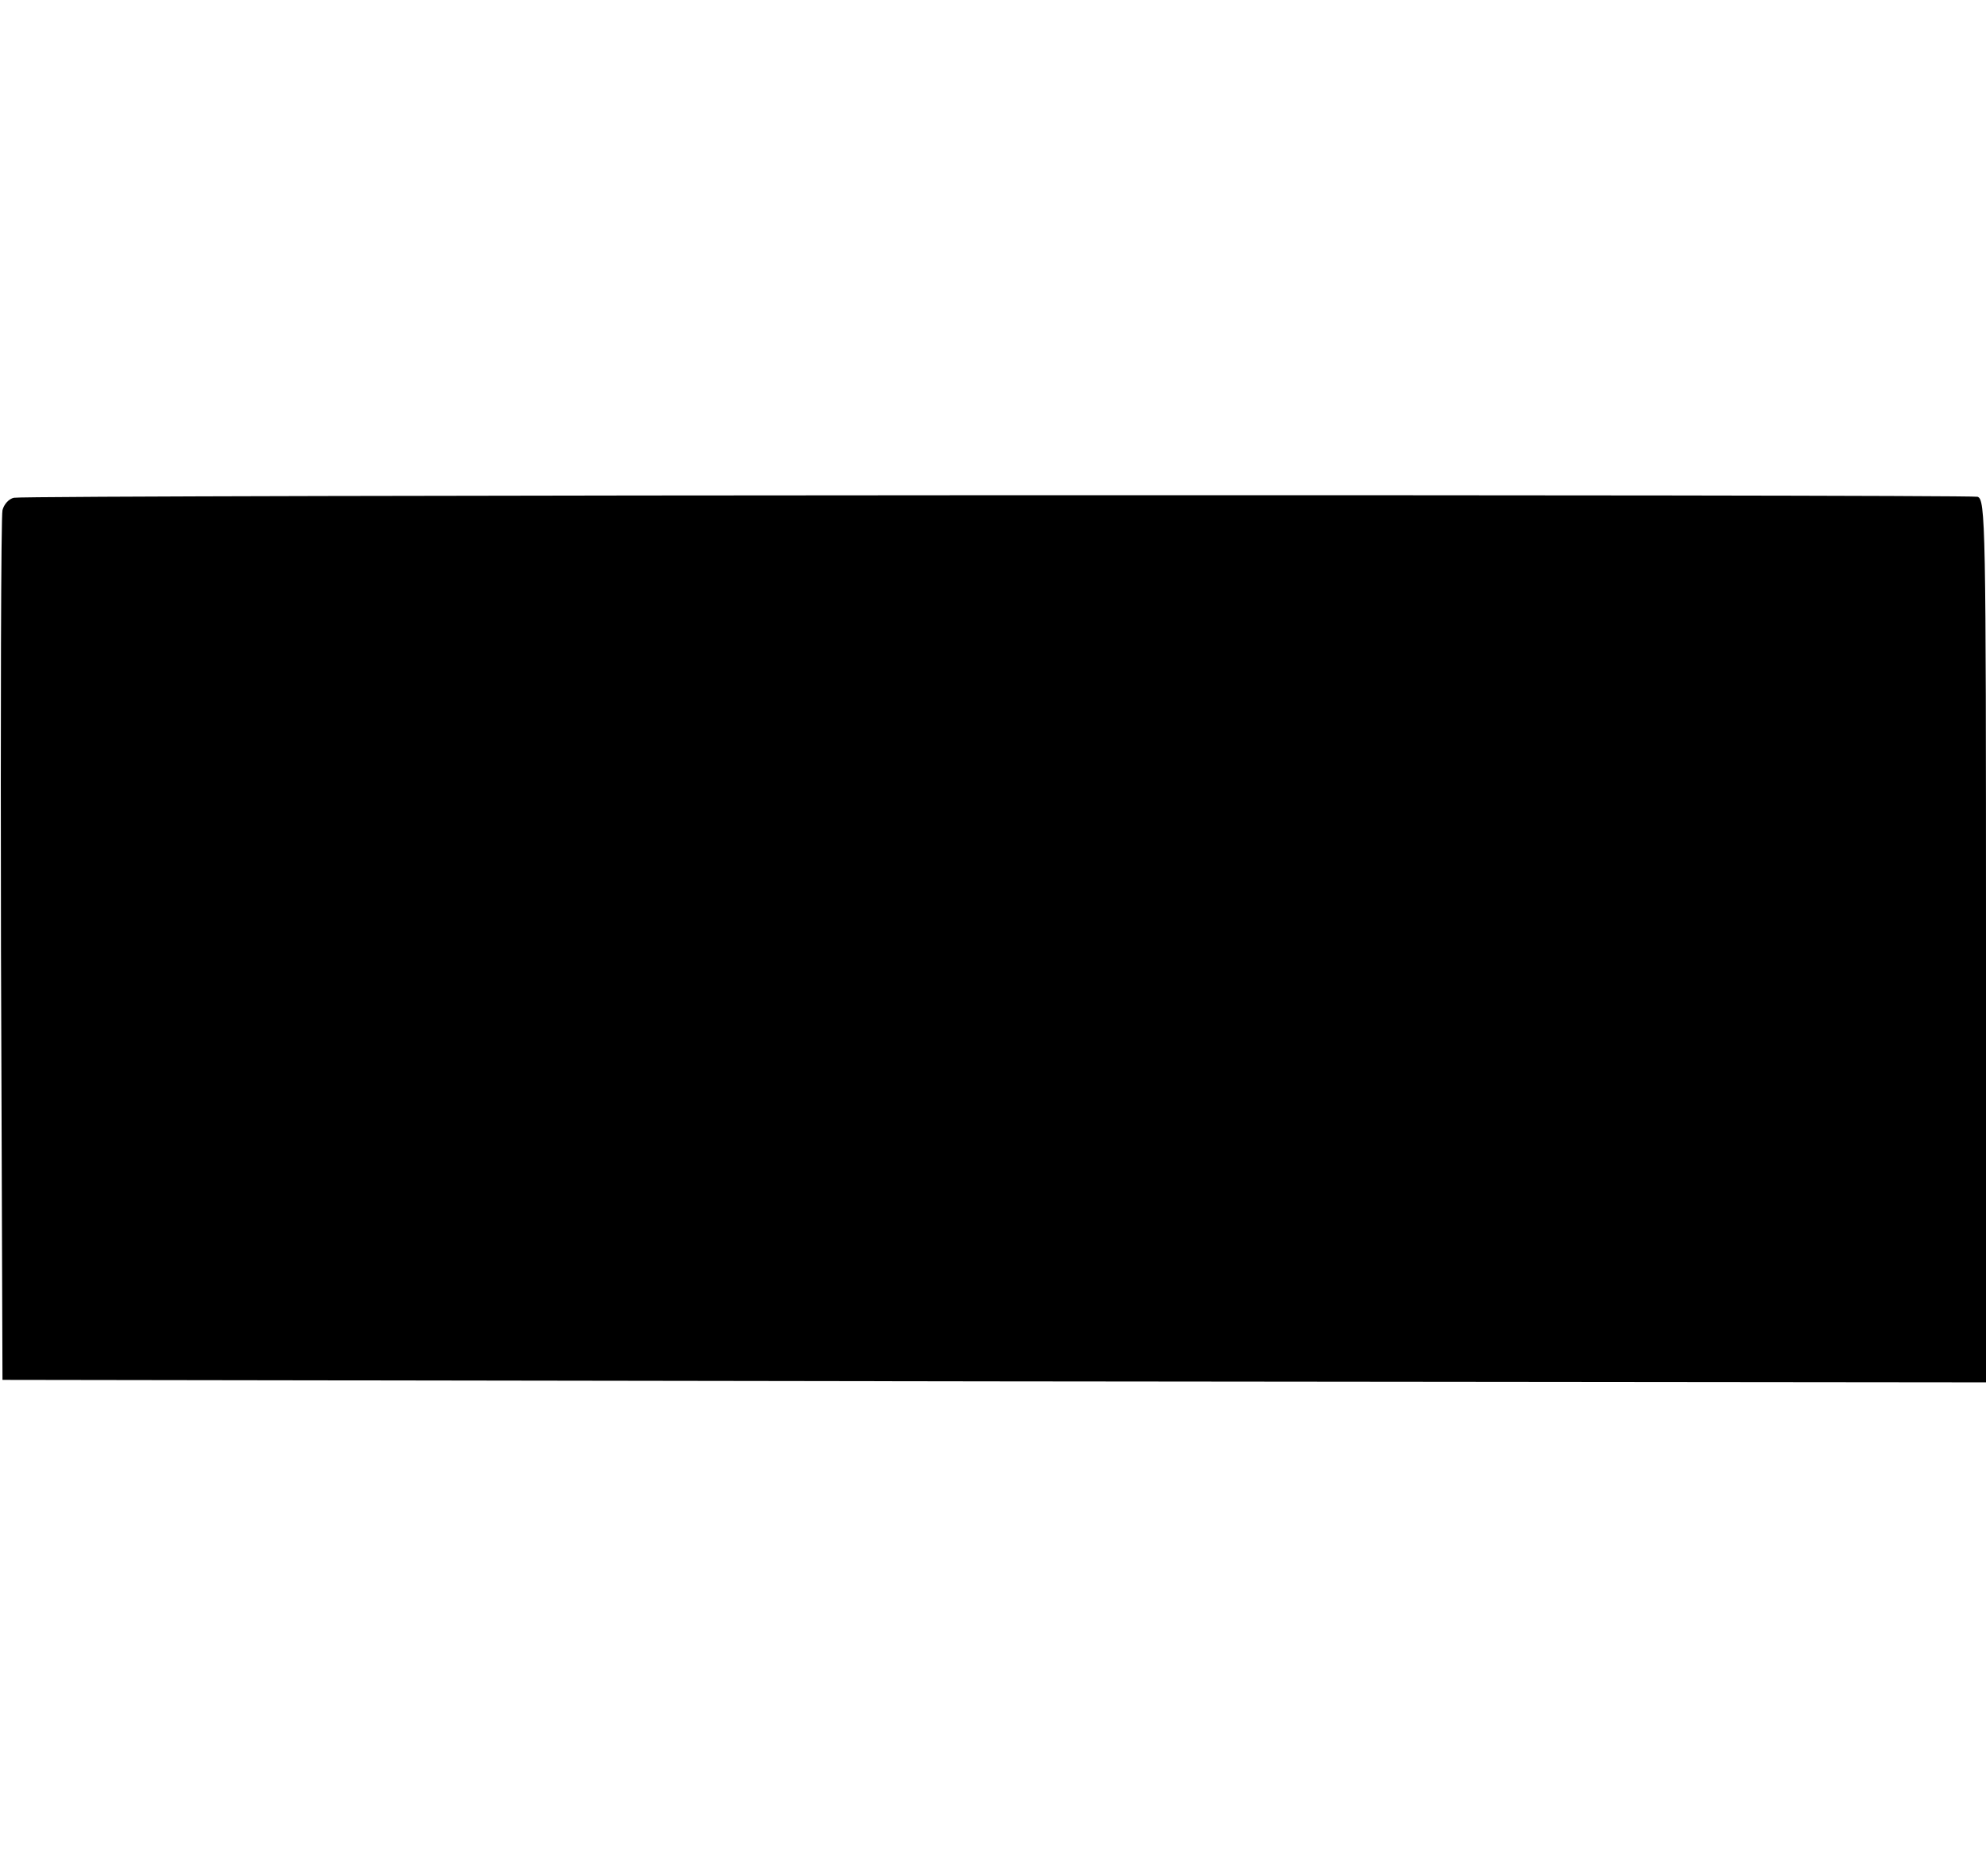 <?xml version="1.0" encoding="UTF-8" standalone="yes"?>
<svg version="1.0" xmlns="http://www.w3.org/2000/svg" width="100%" height="100mm" viewBox="0 0 400 179" preserveAspectRatio="xMidYMid meet">
  <g transform="translate(0,179) scale(0.1,-0.1)" fill="#000000" stroke="none">
    <path d="M28 1782 c-10 -2 -20 -13 -23 -25 -3 -12 -4 -411 -3 -887 l3 -865
1998 -3 1997 -2 0 889 c0 839 -1 890 -17 895 -21 5 -3930 4 -3955 -2z"/>
  </g>
</svg>